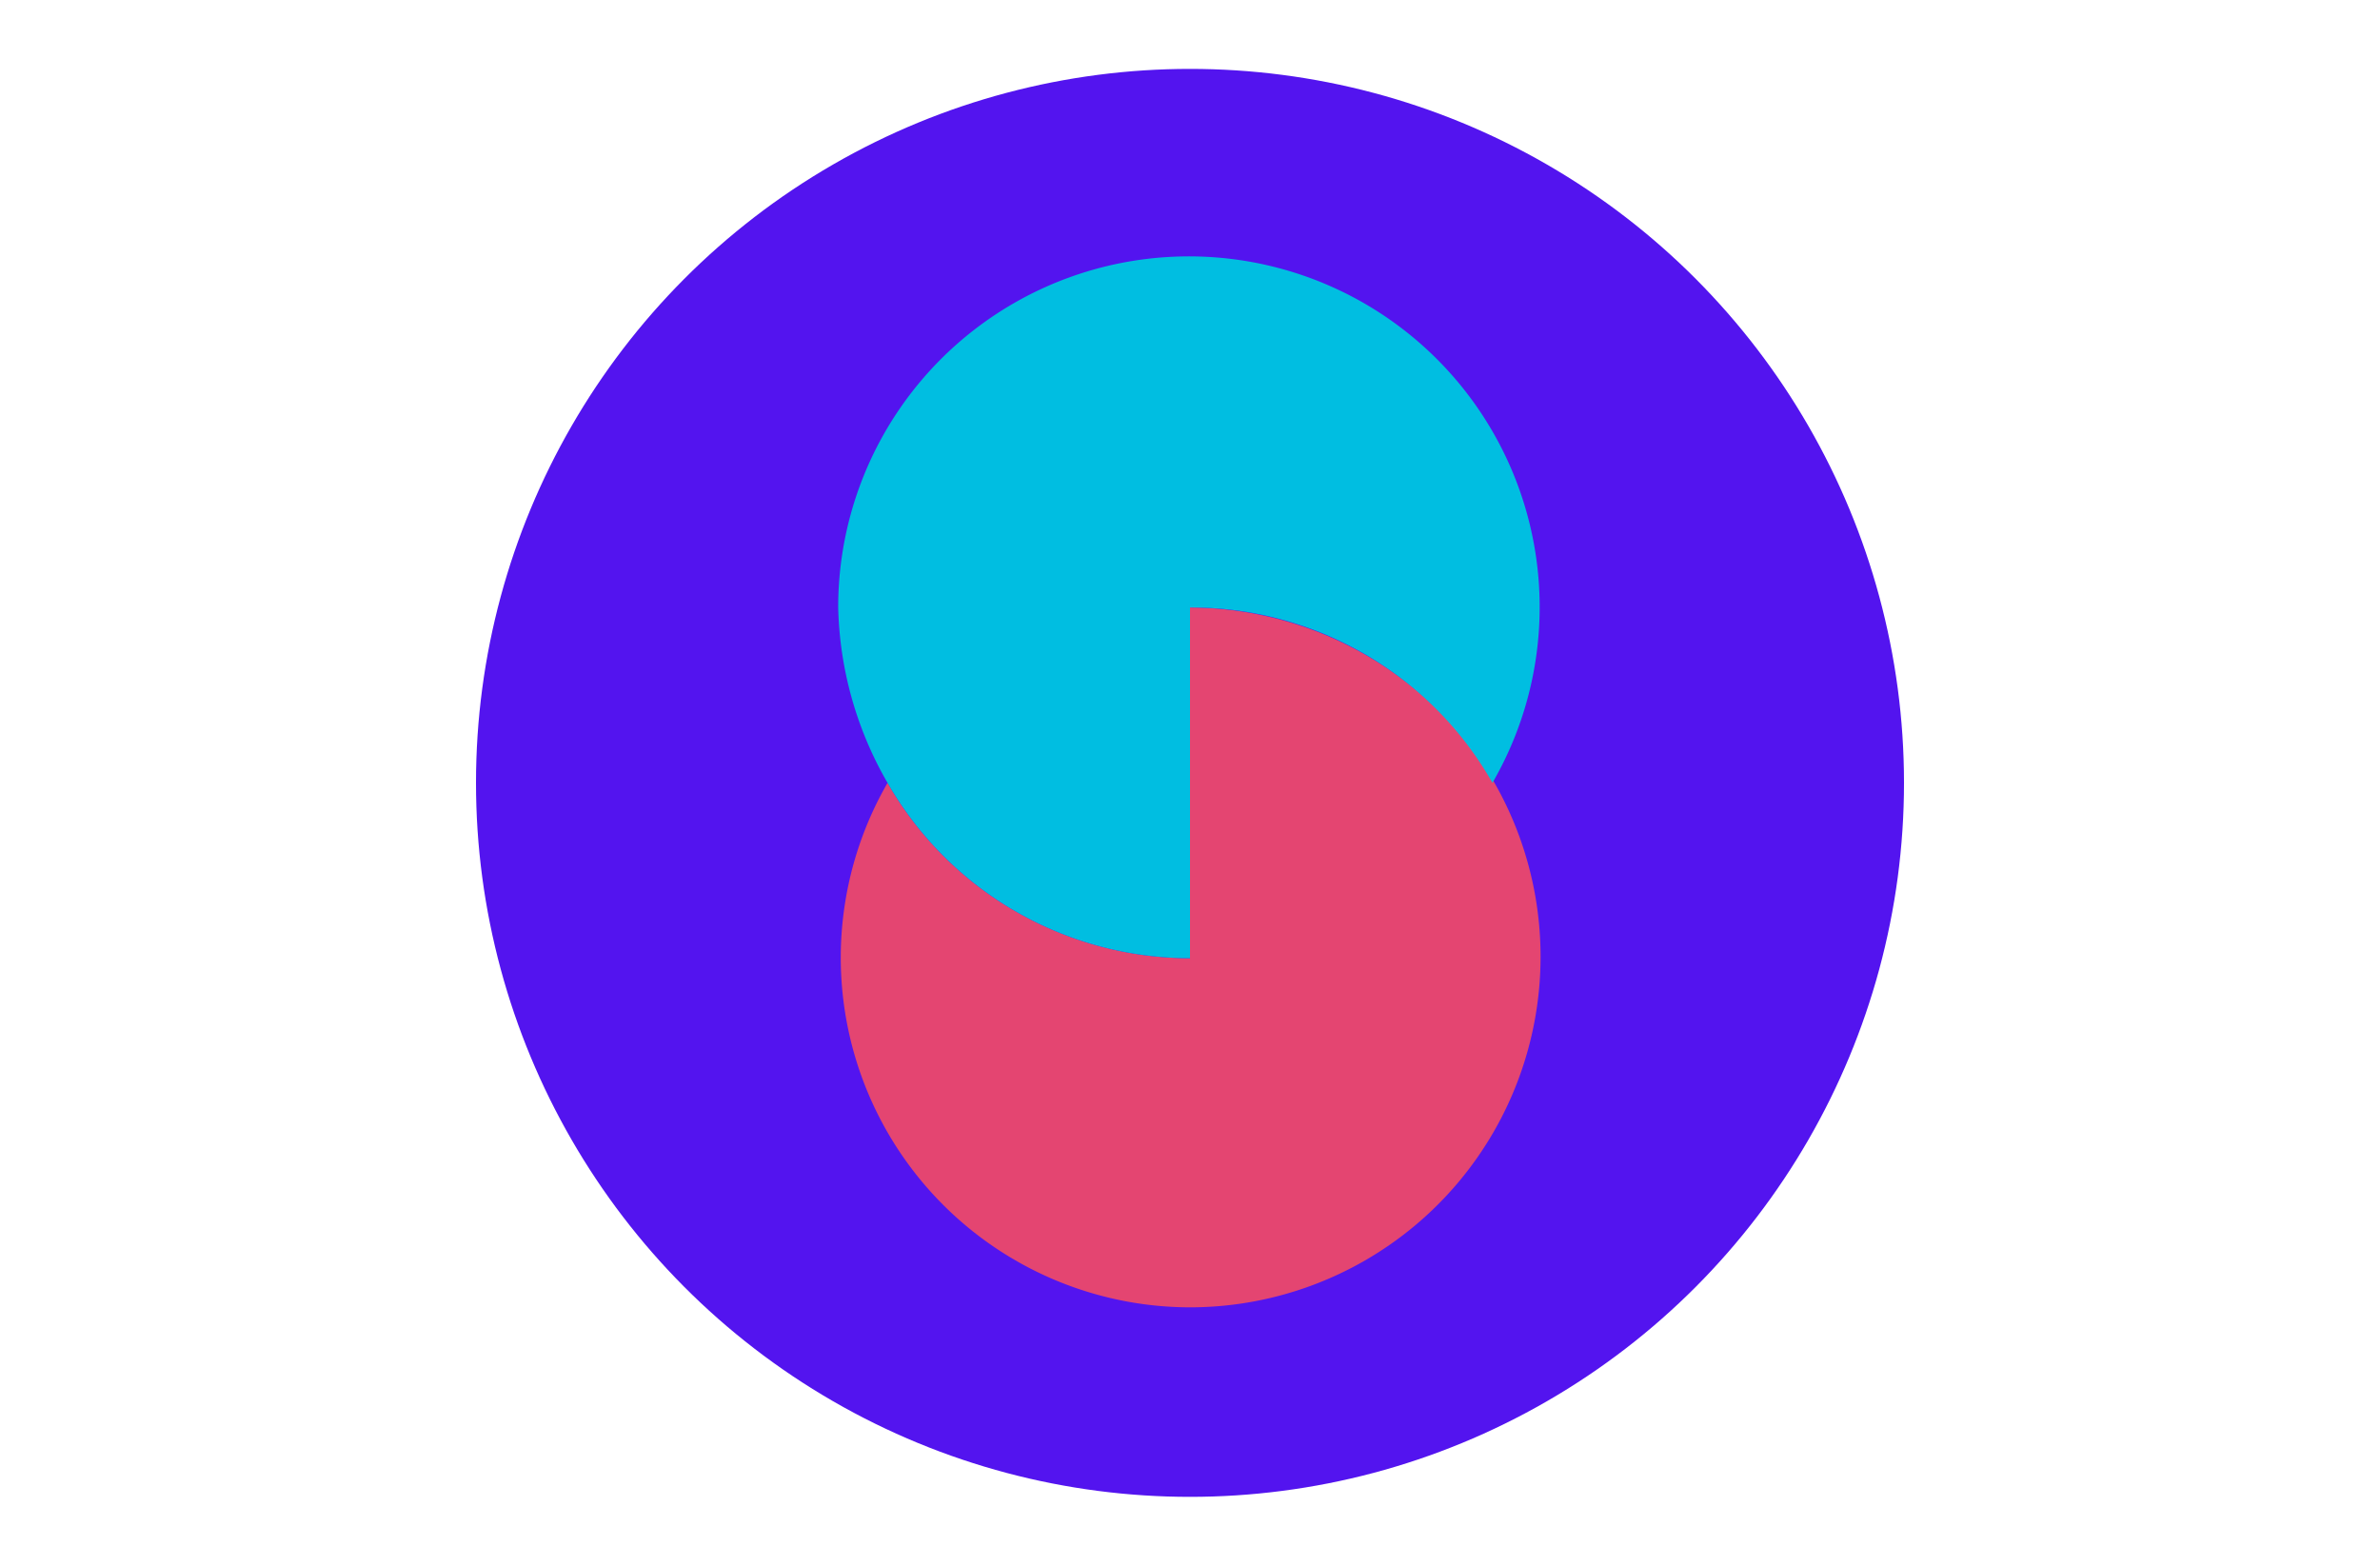 <svg id="Layer_1" data-name="Layer 1" xmlns="http://www.w3.org/2000/svg" viewBox="0 0 380 250"><defs><style>.cls-1{fill:#5314ef;}.cls-2{fill:#e44571;}.cls-3{fill:#00bee1;}</style></defs><title>product</title><circle class="cls-1" cx="190" cy="125" r="114"/><path class="cls-2" d="M190,208.74a56,56,0,0,0,48.5-83.95A56.61,56.61,0,0,0,190,97v56a55.74,55.74,0,0,1-48.29-28A55.84,55.84,0,0,0,190,208.74Z"/><path class="cls-3" d="M141.71,125A55.74,55.74,0,0,0,190,153V97a55.31,55.31,0,0,1,48.29,28A56,56,0,1,0,133.83,97,58.46,58.46,0,0,0,141.71,125Z"/></svg>